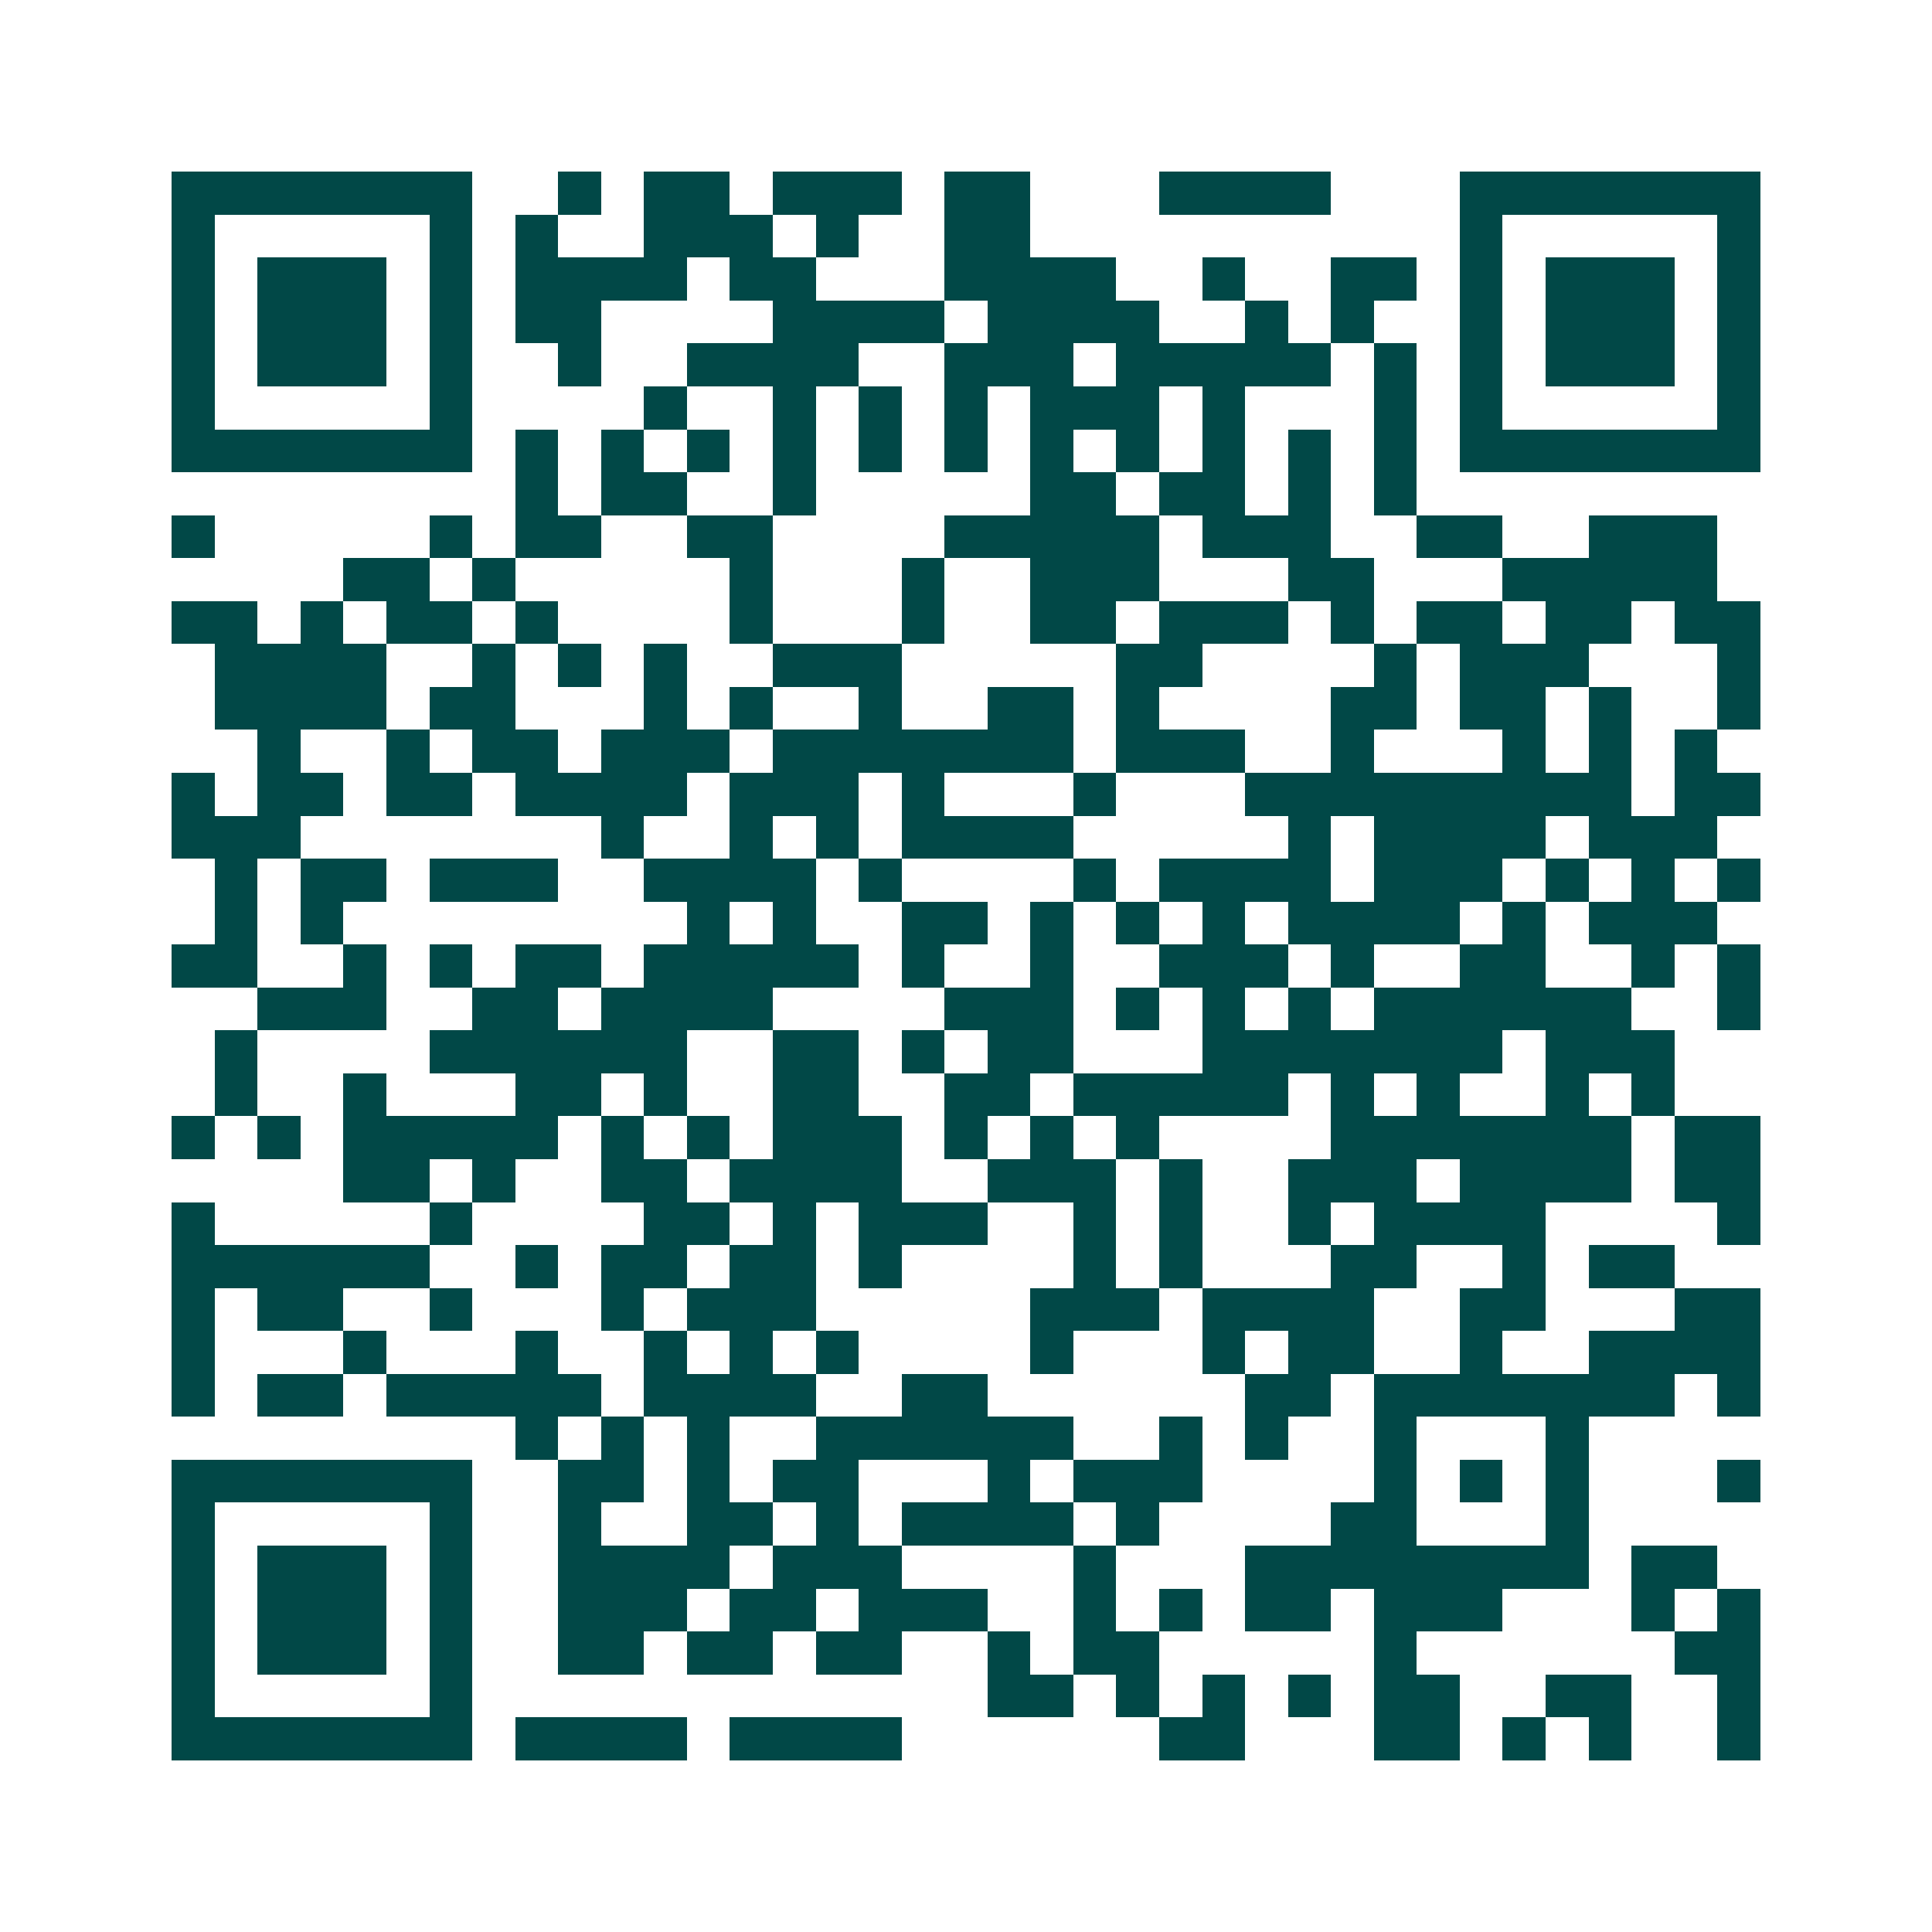 <svg xmlns="http://www.w3.org/2000/svg" width="200" height="200" viewBox="0 0 45 45" shape-rendering="crispEdges"><path fill="#ffffff" d="M0 0h45v45H0z"/><path stroke="#014847" d="M4 4.5h7m2 0h1m1 0h2m1 0h3m1 0h2m3 0h4m3 0h7M4 5.5h1m5 0h1m1 0h1m2 0h3m1 0h1m2 0h2m10 0h1m5 0h1M4 6.5h1m1 0h3m1 0h1m1 0h4m1 0h2m3 0h4m2 0h1m2 0h2m1 0h1m1 0h3m1 0h1M4 7.5h1m1 0h3m1 0h1m1 0h2m4 0h4m1 0h4m2 0h1m1 0h1m2 0h1m1 0h3m1 0h1M4 8.5h1m1 0h3m1 0h1m2 0h1m2 0h4m2 0h3m1 0h5m1 0h1m1 0h1m1 0h3m1 0h1M4 9.5h1m5 0h1m4 0h1m2 0h1m1 0h1m1 0h1m1 0h3m1 0h1m3 0h1m1 0h1m5 0h1M4 10.5h7m1 0h1m1 0h1m1 0h1m1 0h1m1 0h1m1 0h1m1 0h1m1 0h1m1 0h1m1 0h1m1 0h1m1 0h7M12 11.5h1m1 0h2m2 0h1m5 0h2m1 0h2m1 0h1m1 0h1M4 12.5h1m5 0h1m1 0h2m2 0h2m4 0h5m1 0h3m2 0h2m2 0h3M8 13.5h2m1 0h1m5 0h1m3 0h1m2 0h3m3 0h2m3 0h5M4 14.5h2m1 0h1m1 0h2m1 0h1m4 0h1m3 0h1m2 0h2m1 0h3m1 0h1m1 0h2m1 0h2m1 0h2M5 15.5h4m2 0h1m1 0h1m1 0h1m2 0h3m5 0h2m4 0h1m1 0h3m3 0h1M5 16.5h4m1 0h2m3 0h1m1 0h1m2 0h1m2 0h2m1 0h1m4 0h2m1 0h2m1 0h1m2 0h1M6 17.5h1m2 0h1m1 0h2m1 0h3m1 0h7m1 0h3m2 0h1m3 0h1m1 0h1m1 0h1M4 18.5h1m1 0h2m1 0h2m1 0h4m1 0h3m1 0h1m3 0h1m3 0h9m1 0h2M4 19.5h3m7 0h1m2 0h1m1 0h1m1 0h4m5 0h1m1 0h4m1 0h3M5 20.5h1m1 0h2m1 0h3m2 0h4m1 0h1m4 0h1m1 0h4m1 0h3m1 0h1m1 0h1m1 0h1M5 21.5h1m1 0h1m8 0h1m1 0h1m2 0h2m1 0h1m1 0h1m1 0h1m1 0h4m1 0h1m1 0h3M4 22.5h2m2 0h1m1 0h1m1 0h2m1 0h5m1 0h1m2 0h1m2 0h3m1 0h1m2 0h2m2 0h1m1 0h1M6 23.5h3m2 0h2m1 0h4m4 0h3m1 0h1m1 0h1m1 0h1m1 0h6m2 0h1M5 24.5h1m4 0h6m2 0h2m1 0h1m1 0h2m3 0h7m1 0h3M5 25.5h1m2 0h1m3 0h2m1 0h1m2 0h2m2 0h2m1 0h5m1 0h1m1 0h1m2 0h1m1 0h1M4 26.5h1m1 0h1m1 0h5m1 0h1m1 0h1m1 0h3m1 0h1m1 0h1m1 0h1m4 0h7m1 0h2M8 27.5h2m1 0h1m2 0h2m1 0h4m2 0h3m1 0h1m2 0h3m1 0h4m1 0h2M4 28.5h1m5 0h1m4 0h2m1 0h1m1 0h3m2 0h1m1 0h1m2 0h1m1 0h4m4 0h1M4 29.5h6m2 0h1m1 0h2m1 0h2m1 0h1m4 0h1m1 0h1m3 0h2m2 0h1m1 0h2M4 30.5h1m1 0h2m2 0h1m3 0h1m1 0h3m5 0h3m1 0h4m2 0h2m3 0h2M4 31.5h1m3 0h1m3 0h1m2 0h1m1 0h1m1 0h1m4 0h1m3 0h1m1 0h2m2 0h1m2 0h4M4 32.5h1m1 0h2m1 0h5m1 0h4m2 0h2m6 0h2m1 0h7m1 0h1M12 33.5h1m1 0h1m1 0h1m2 0h6m2 0h1m1 0h1m2 0h1m3 0h1M4 34.5h7m2 0h2m1 0h1m1 0h2m3 0h1m1 0h3m4 0h1m1 0h1m1 0h1m3 0h1M4 35.5h1m5 0h1m2 0h1m2 0h2m1 0h1m1 0h4m1 0h1m4 0h2m3 0h1M4 36.5h1m1 0h3m1 0h1m2 0h4m1 0h3m4 0h1m3 0h8m1 0h2M4 37.5h1m1 0h3m1 0h1m2 0h3m1 0h2m1 0h3m2 0h1m1 0h1m1 0h2m1 0h3m3 0h1m1 0h1M4 38.5h1m1 0h3m1 0h1m2 0h2m1 0h2m1 0h2m2 0h1m1 0h2m5 0h1m6 0h2M4 39.5h1m5 0h1m12 0h2m1 0h1m1 0h1m1 0h1m1 0h2m2 0h2m2 0h1M4 40.5h7m1 0h4m1 0h4m6 0h2m3 0h2m1 0h1m1 0h1m2 0h1"/></svg>
